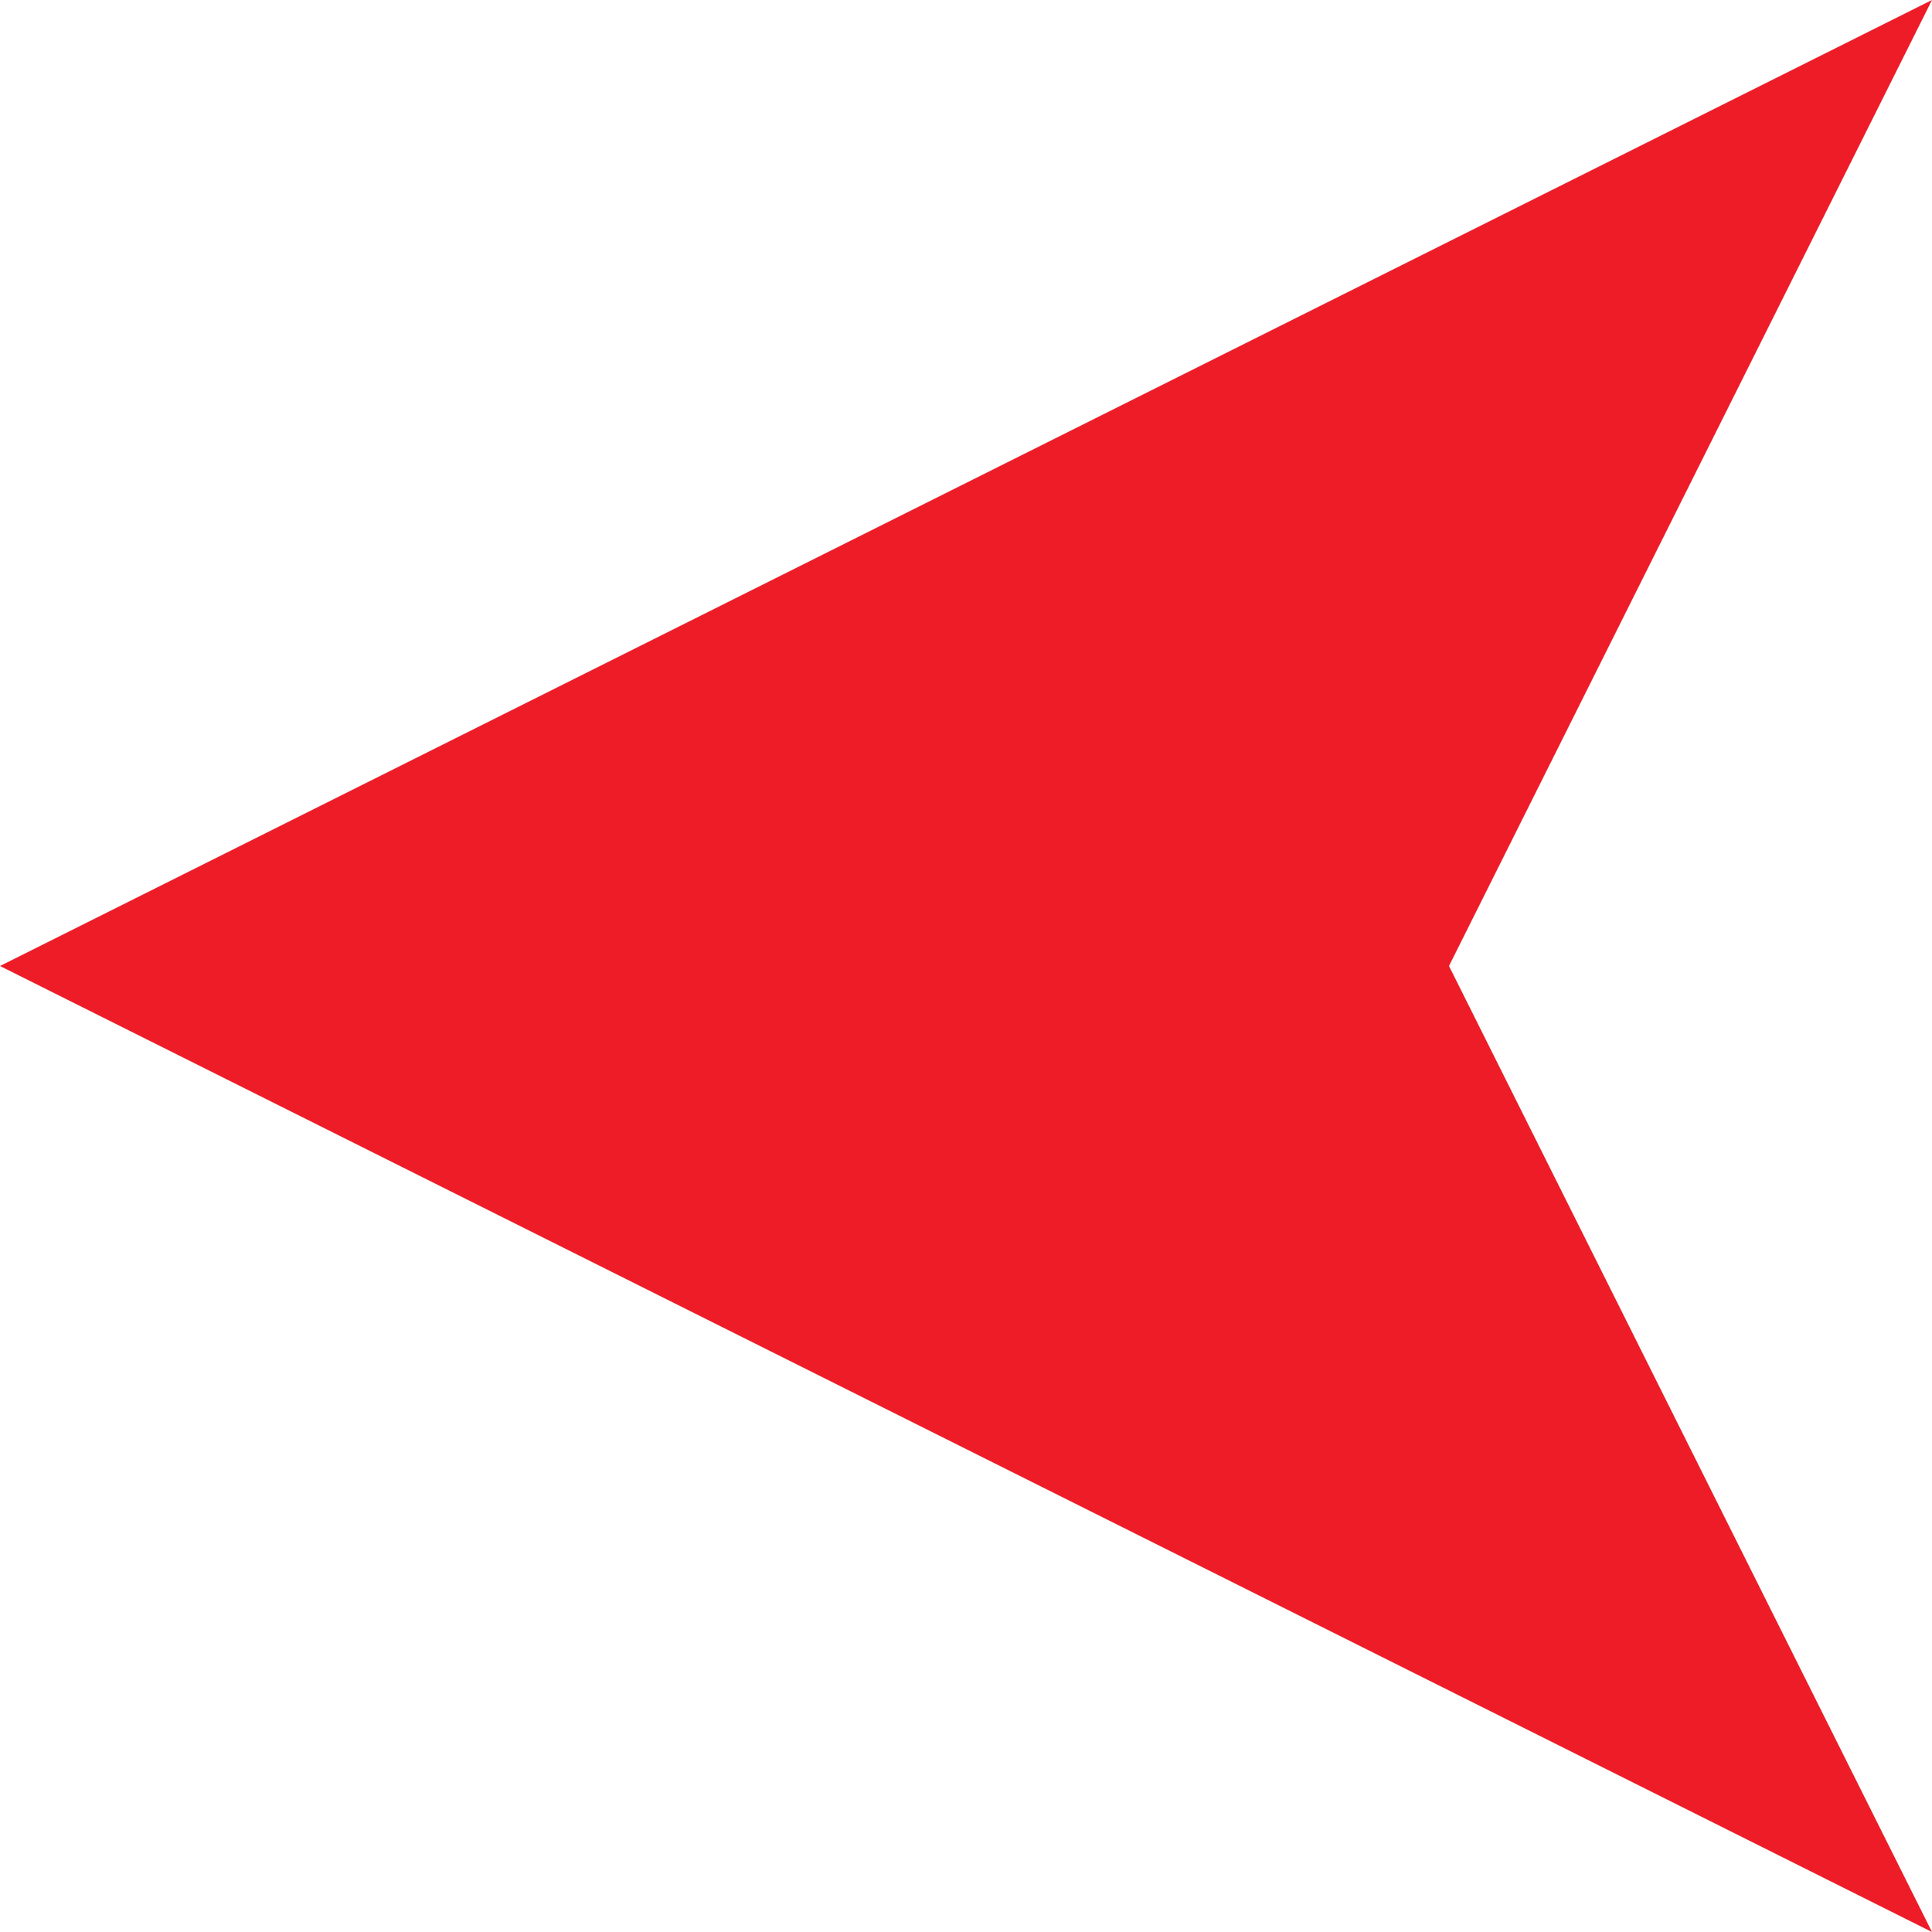 <?xml version="1.0" encoding="utf-8"?>
<!-- Generator: Adobe Illustrator 16.0.0, SVG Export Plug-In . SVG Version: 6.00 Build 0)  -->
<!DOCTYPE svg PUBLIC "-//W3C//DTD SVG 1.1//EN" "http://www.w3.org/Graphics/SVG/1.1/DTD/svg11.dtd">
<svg version="1.1" id="Layer_1" xmlns="http://www.w3.org/2000/svg" xmlns:xlink="http://www.w3.org/1999/xlink" x="0px" y="0px"
	 width="109.256px" height="109.256px" viewBox="367.502 43.372 109.256 109.256"
	 enable-background="new 367.502 43.372 109.256 109.256" xml:space="preserve">
<polygon fill="#ED1C27" points="476.758,152.628 449.443,98 476.758,43.372 367.502,98 "/>
</svg>
